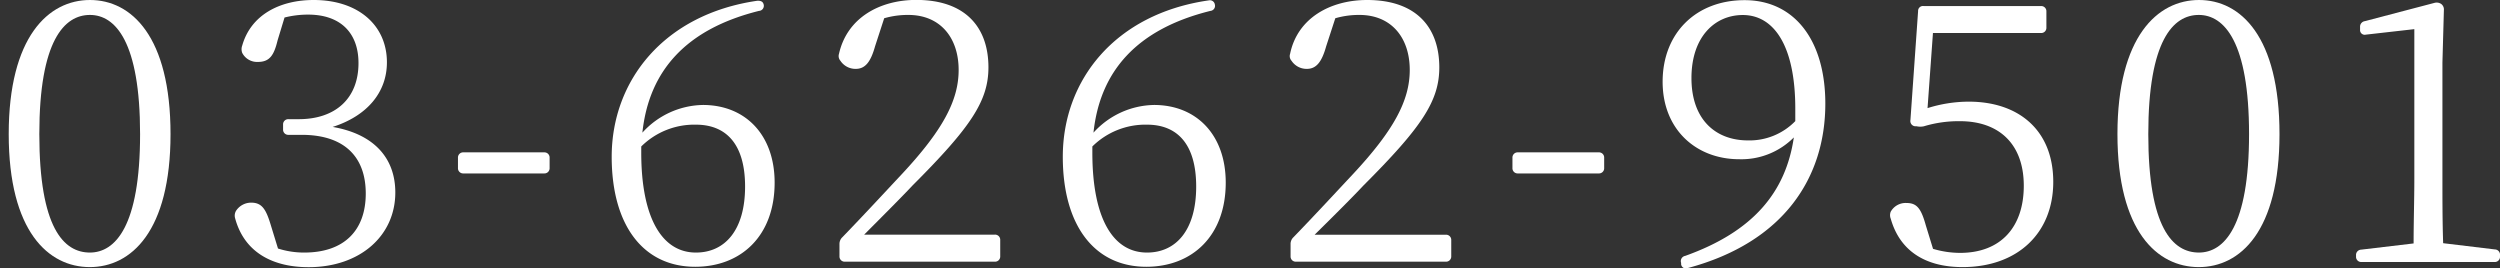 <svg xmlns="http://www.w3.org/2000/svg" xmlns:xlink="http://www.w3.org/1999/xlink" viewBox="0 0 309.63 33.22"><rect x="0" y="0" width="309.63" height="33.22" fill="#333333" stroke="none"/><defs><style>.cls-1,.cls-6{fill:none;}.cls-2{opacity:0.73;}.cls-3{clip-path:url(#clip-path);}.cls-4{opacity:0.27;}.cls-5{fill:#fff;}.cls-6{stroke:#fff;stroke-miterlimit:10;stroke-width:0.5px;}</style><clipPath id="clip-path"><rect class="cls-1" x="-1851.82" y="-292.83" width="2356.84" height="1576.28"/></clipPath></defs><g id="图层_1" data-name="图层 1"><path class="cls-5" d="M21.12,16.61c0,12.05-4.88,16.47-10,16.47S1.08,28.66,1.08,16.61,6,0,11.14,0,21.12,4.51,21.12,16.61Zm-10,14.67c3.16,0,6.23-3.25,6.23-14.67S14.3,1.85,11.14,1.85,4.87,5,4.87,16.61,7.89,31.28,11.14,31.28Z"/><path class="cls-5" d="M31.94,7.67A2.07,2.07,0,0,1,30,6.55a1.3,1.3,0,0,1,0-.91C31.09,1.81,34.7,0,38.85,0c5.55,0,9.07,3.16,9.07,7.72,0,3.7-2.43,6.63-6.72,8,5.19.9,7.76,3.92,7.76,8.12,0,5.37-4.38,9.25-10.74,9.25-4.47,0-8-1.85-9.12-6.13a1.17,1.17,0,0,1,.14-.86,2.23,2.23,0,0,1,1.89-1c1.36,0,1.85.9,2.44,2.88l.86,2.8a10.59,10.59,0,0,0,3.25.5c5,0,7.62-2.8,7.62-7.31s-2.61-7.27-7.94-7.27H35.74a.64.64,0,0,1-.68-.68v-.58a.64.64,0,0,1,.68-.68H37c4.51,0,7.4-2.53,7.4-6.95,0-3.75-2.25-6-6.23-6a11.82,11.82,0,0,0-2.93.36L34.38,5C33.93,6.86,33.39,7.67,31.94,7.67Z"/><path class="cls-5" d="M57.4,18.87h10a.64.64,0,0,1,.67.67v1.27a.64.64,0,0,1-.67.67h-10a.64.64,0,0,1-.68-.67V19.54A.64.64,0,0,1,57.4,18.87Z"/><path class="cls-5" d="M94,1.35C84.93,3.61,80.37,8.8,79.56,16.43A10.33,10.33,0,0,1,87.05,13c5.28,0,8.89,3.71,8.89,9.62,0,6.59-4.15,10.42-9.84,10.42-6.41,0-10.34-5.1-10.34-13.63C75.76,10,82.22,1.76,93.82.09c.41,0,.68.09.77.5A.63.63,0,0,1,94,1.35ZM86.19,31.28c3.61,0,6.09-2.8,6.09-8.17s-2.43-7.67-6.09-7.67a9.34,9.34,0,0,0-6.77,2.7v.77C79.42,27,82,31.28,86.19,31.28Z"/><path class="cls-5" d="M123.88,29.74v2a.64.64,0,0,1-.68.67H104.65a.64.64,0,0,1-.68-.67V30.24a1.14,1.14,0,0,1,.36-.86c2.66-2.75,5.33-5.64,7.4-7.85,5-5.37,7-9.07,7-12.86,0-4.07-2.34-6.82-6.22-6.82a10.52,10.52,0,0,0-3,.41l-1.13,3.47c-.54,1.94-1.22,2.8-2.39,2.8a2.23,2.23,0,0,1-1.9-1,.88.88,0,0,1-.18-.86c1-4.47,5.06-6.68,9.57-6.68,6.09,0,8.94,3.39,8.94,8.35,0,4.15-2.17,7.4-9.39,14.62-1.27,1.36-3.57,3.66-6,6.1H123.2A.64.64,0,0,1,123.88,29.74Z"/><path class="cls-5" d="M149.91,1.35c-9.11,2.26-13.67,7.45-14.48,15.08A10.33,10.33,0,0,1,142.92,13c5.28,0,8.89,3.71,8.89,9.62,0,6.59-4.15,10.42-9.84,10.42-6.41,0-10.34-5.1-10.34-13.63,0-9.47,6.46-17.69,18.06-19.36a.62.62,0,0,1,.77.5A.63.63,0,0,1,149.91,1.35Zm-7.85,29.93c3.61,0,6.09-2.8,6.09-8.17s-2.43-7.67-6.09-7.67a9.34,9.34,0,0,0-6.77,2.7v.77C135.29,27,137.82,31.28,142.06,31.28Z"/><path class="cls-5" d="M179.74,29.74v2a.64.64,0,0,1-.67.67H160.52a.64.64,0,0,1-.68-.67V30.24a1.14,1.14,0,0,1,.36-.86c2.66-2.75,5.33-5.64,7.4-7.85,5-5.37,7-9.07,7-12.86,0-4.07-2.34-6.82-6.22-6.82a10.52,10.52,0,0,0-3,.41l-1.13,3.47c-.54,1.94-1.22,2.8-2.39,2.8a2.23,2.23,0,0,1-1.9-1,.86.86,0,0,1-.18-.86C160.7,2.21,164.81,0,169.32,0c6.09,0,8.94,3.39,8.94,8.35,0,4.15-2.17,7.4-9.39,14.62-1.27,1.36-3.57,3.66-6.05,6.1h16.25A.64.64,0,0,1,179.74,29.74Z"/><path class="cls-5" d="M188,18.87h10a.64.64,0,0,1,.68.67v1.27a.64.64,0,0,1-.68.67H188a.64.64,0,0,1-.68-.67V19.54A.64.64,0,0,1,188,18.87Z"/><path class="cls-5" d="M208.72,31.69c8.39-3,12.45-7.86,13.45-14.67a9.14,9.14,0,0,1-6.77,2.7c-5.33,0-9.53-3.7-9.48-9.7s4.2-10,10.15-10c6.14,0,10,4.92,10,12.82,0,9.12-5.1,17.15-17,20.35a.6.6,0,0,1-.86-.45l0-.18A.66.66,0,0,1,208.72,31.69ZM222.35,15c0-.5,0-1,0-1.54,0-7.9-2.71-11.6-6.5-11.6-3.43,0-6.36,2.66-6.36,7.81s3,7.72,7,7.72A7.92,7.92,0,0,0,222.35,15Z"/><path class="cls-5" d="M243.83,12.59c6.23,0,10.47,3.57,10.47,9.93s-4.42,10.56-11.24,10.56c-4.6,0-7.76-2-8.89-6a1.15,1.15,0,0,1,0-.86,2.11,2.11,0,0,1,1.94-1.08c1.27,0,1.81.63,2.4,2.75l.9,2.93a11.85,11.85,0,0,0,3.34.5c5.1,0,7.9-3.25,7.9-8.31,0-5.23-3.12-8-7.9-8a14.87,14.87,0,0,0-4.47.63,2.12,2.12,0,0,1-.9,0l-.18,0a.65.65,0,0,1-.59-.77l.95-13.49a.6.6,0,0,1,.68-.63h14.53a.64.64,0,0,1,.68.67v2a.64.64,0,0,1-.68.67H239.4l-.67,9.3A17.11,17.11,0,0,1,243.83,12.59Z"/><path class="cls-5" d="M282.32,16.61c0,12.05-4.87,16.47-10,16.47s-10.07-4.42-10.07-16.47S267.2,0,272.35,0,282.32,4.51,282.32,16.61Zm-10,14.67c3.16,0,6.23-3.25,6.23-14.67s-3.07-14.76-6.23-14.76S266.07,5,266.07,16.61,269.1,31.28,272.35,31.28Z"/><path class="cls-5" d="M309.63,31.64v.14a.64.64,0,0,1-.68.67H292.48a.64.64,0,0,1-.68-.67v-.14a.66.66,0,0,1,.63-.72l6.5-.77c0-2.71.09-5.37.09-8V3.61l-6,.68a.58.58,0,0,1-.72-.63V3.34a.69.69,0,0,1,.59-.72L301.5.36a1,1,0,0,1,.86.14.85.85,0,0,1,.32.76l-.18,6.5V22.12c0,2.66,0,5.32.09,8l6.4.77A.66.66,0,0,1,309.63,31.64Z"/><rect class="cls-6" x="-359.69" y="-41.88" width="736.33" height="117.75"/></g></svg>
